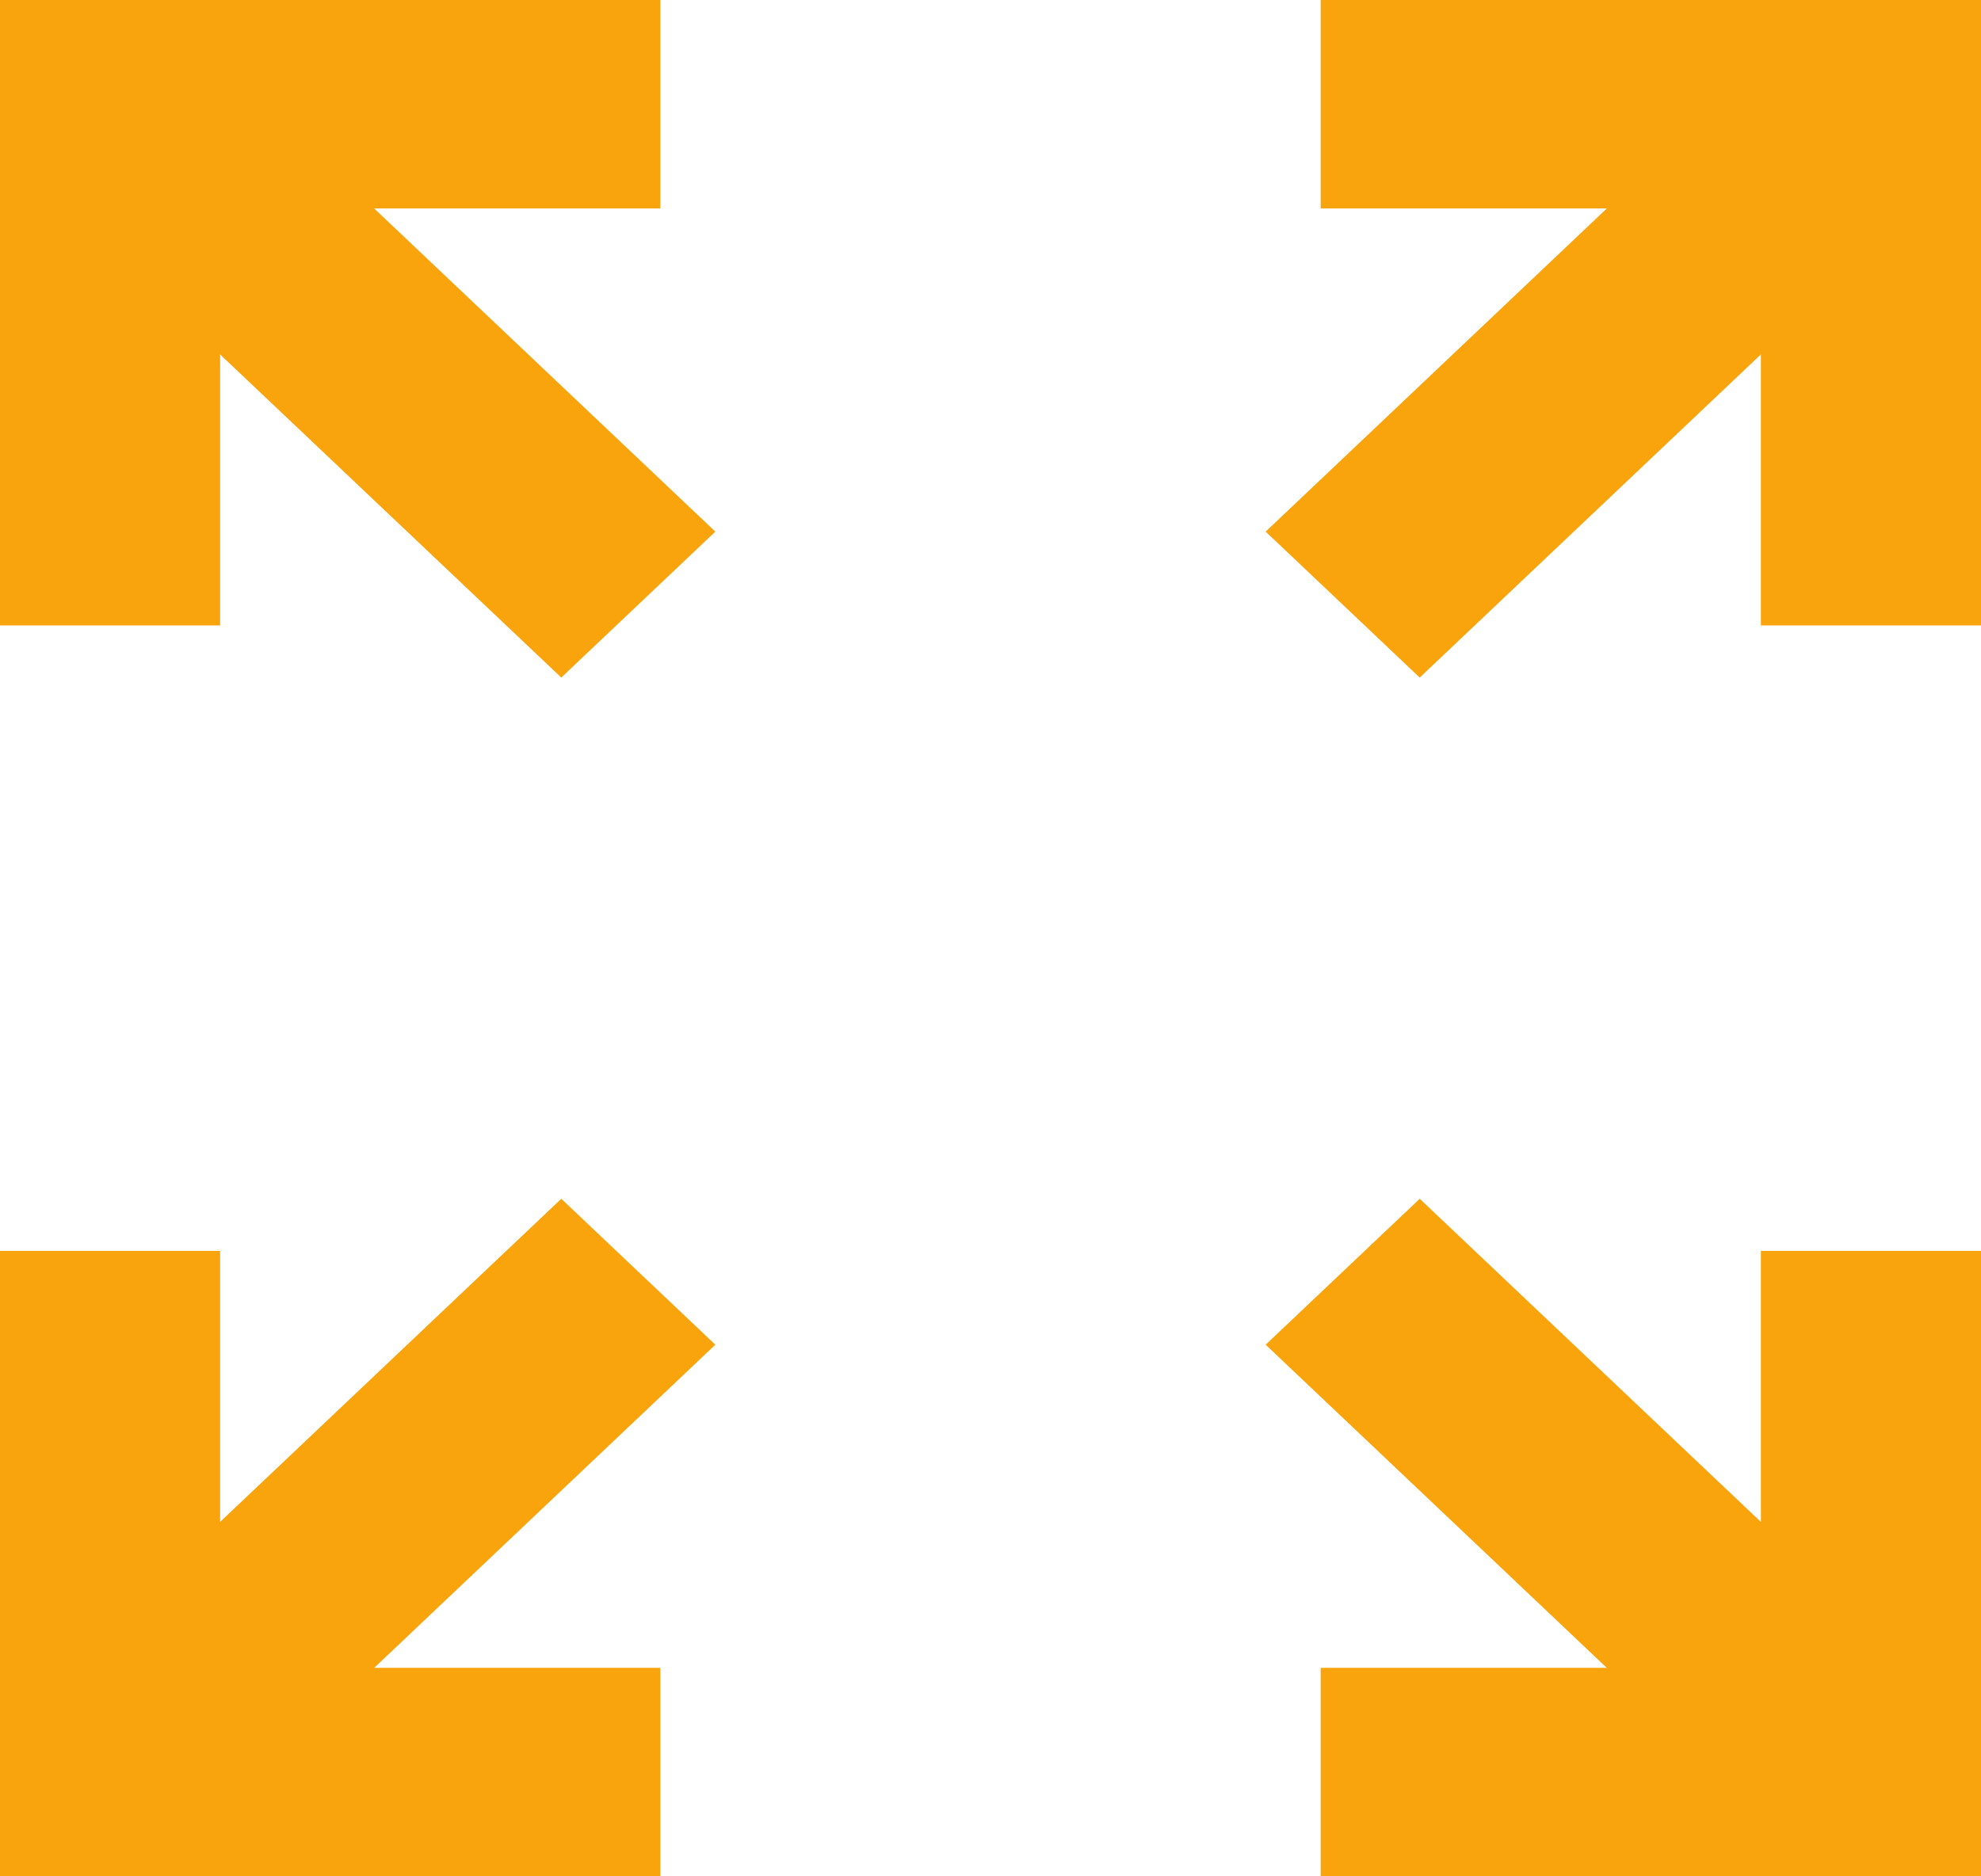 <?xml version="1.0" encoding="UTF-8"?> <svg xmlns="http://www.w3.org/2000/svg" width="57" height="54" viewBox="0 0 57 54" fill="none"><path d="M0 54V36H6.333V43.8L16.15 34.5L20.583 38.7L10.767 48H19V54H0ZM38 54V48H46.233L36.417 38.7L40.85 34.5L50.667 43.8V36H57V54H38ZM16.15 19.5L6.333 10.2V18H0V0H19V6H10.767L20.583 15.3L16.15 19.5ZM40.85 19.5L36.417 15.3L46.233 6H38V0H57V18H50.667V10.2L40.85 19.5Z" fill="#F9A40D"></path></svg> 